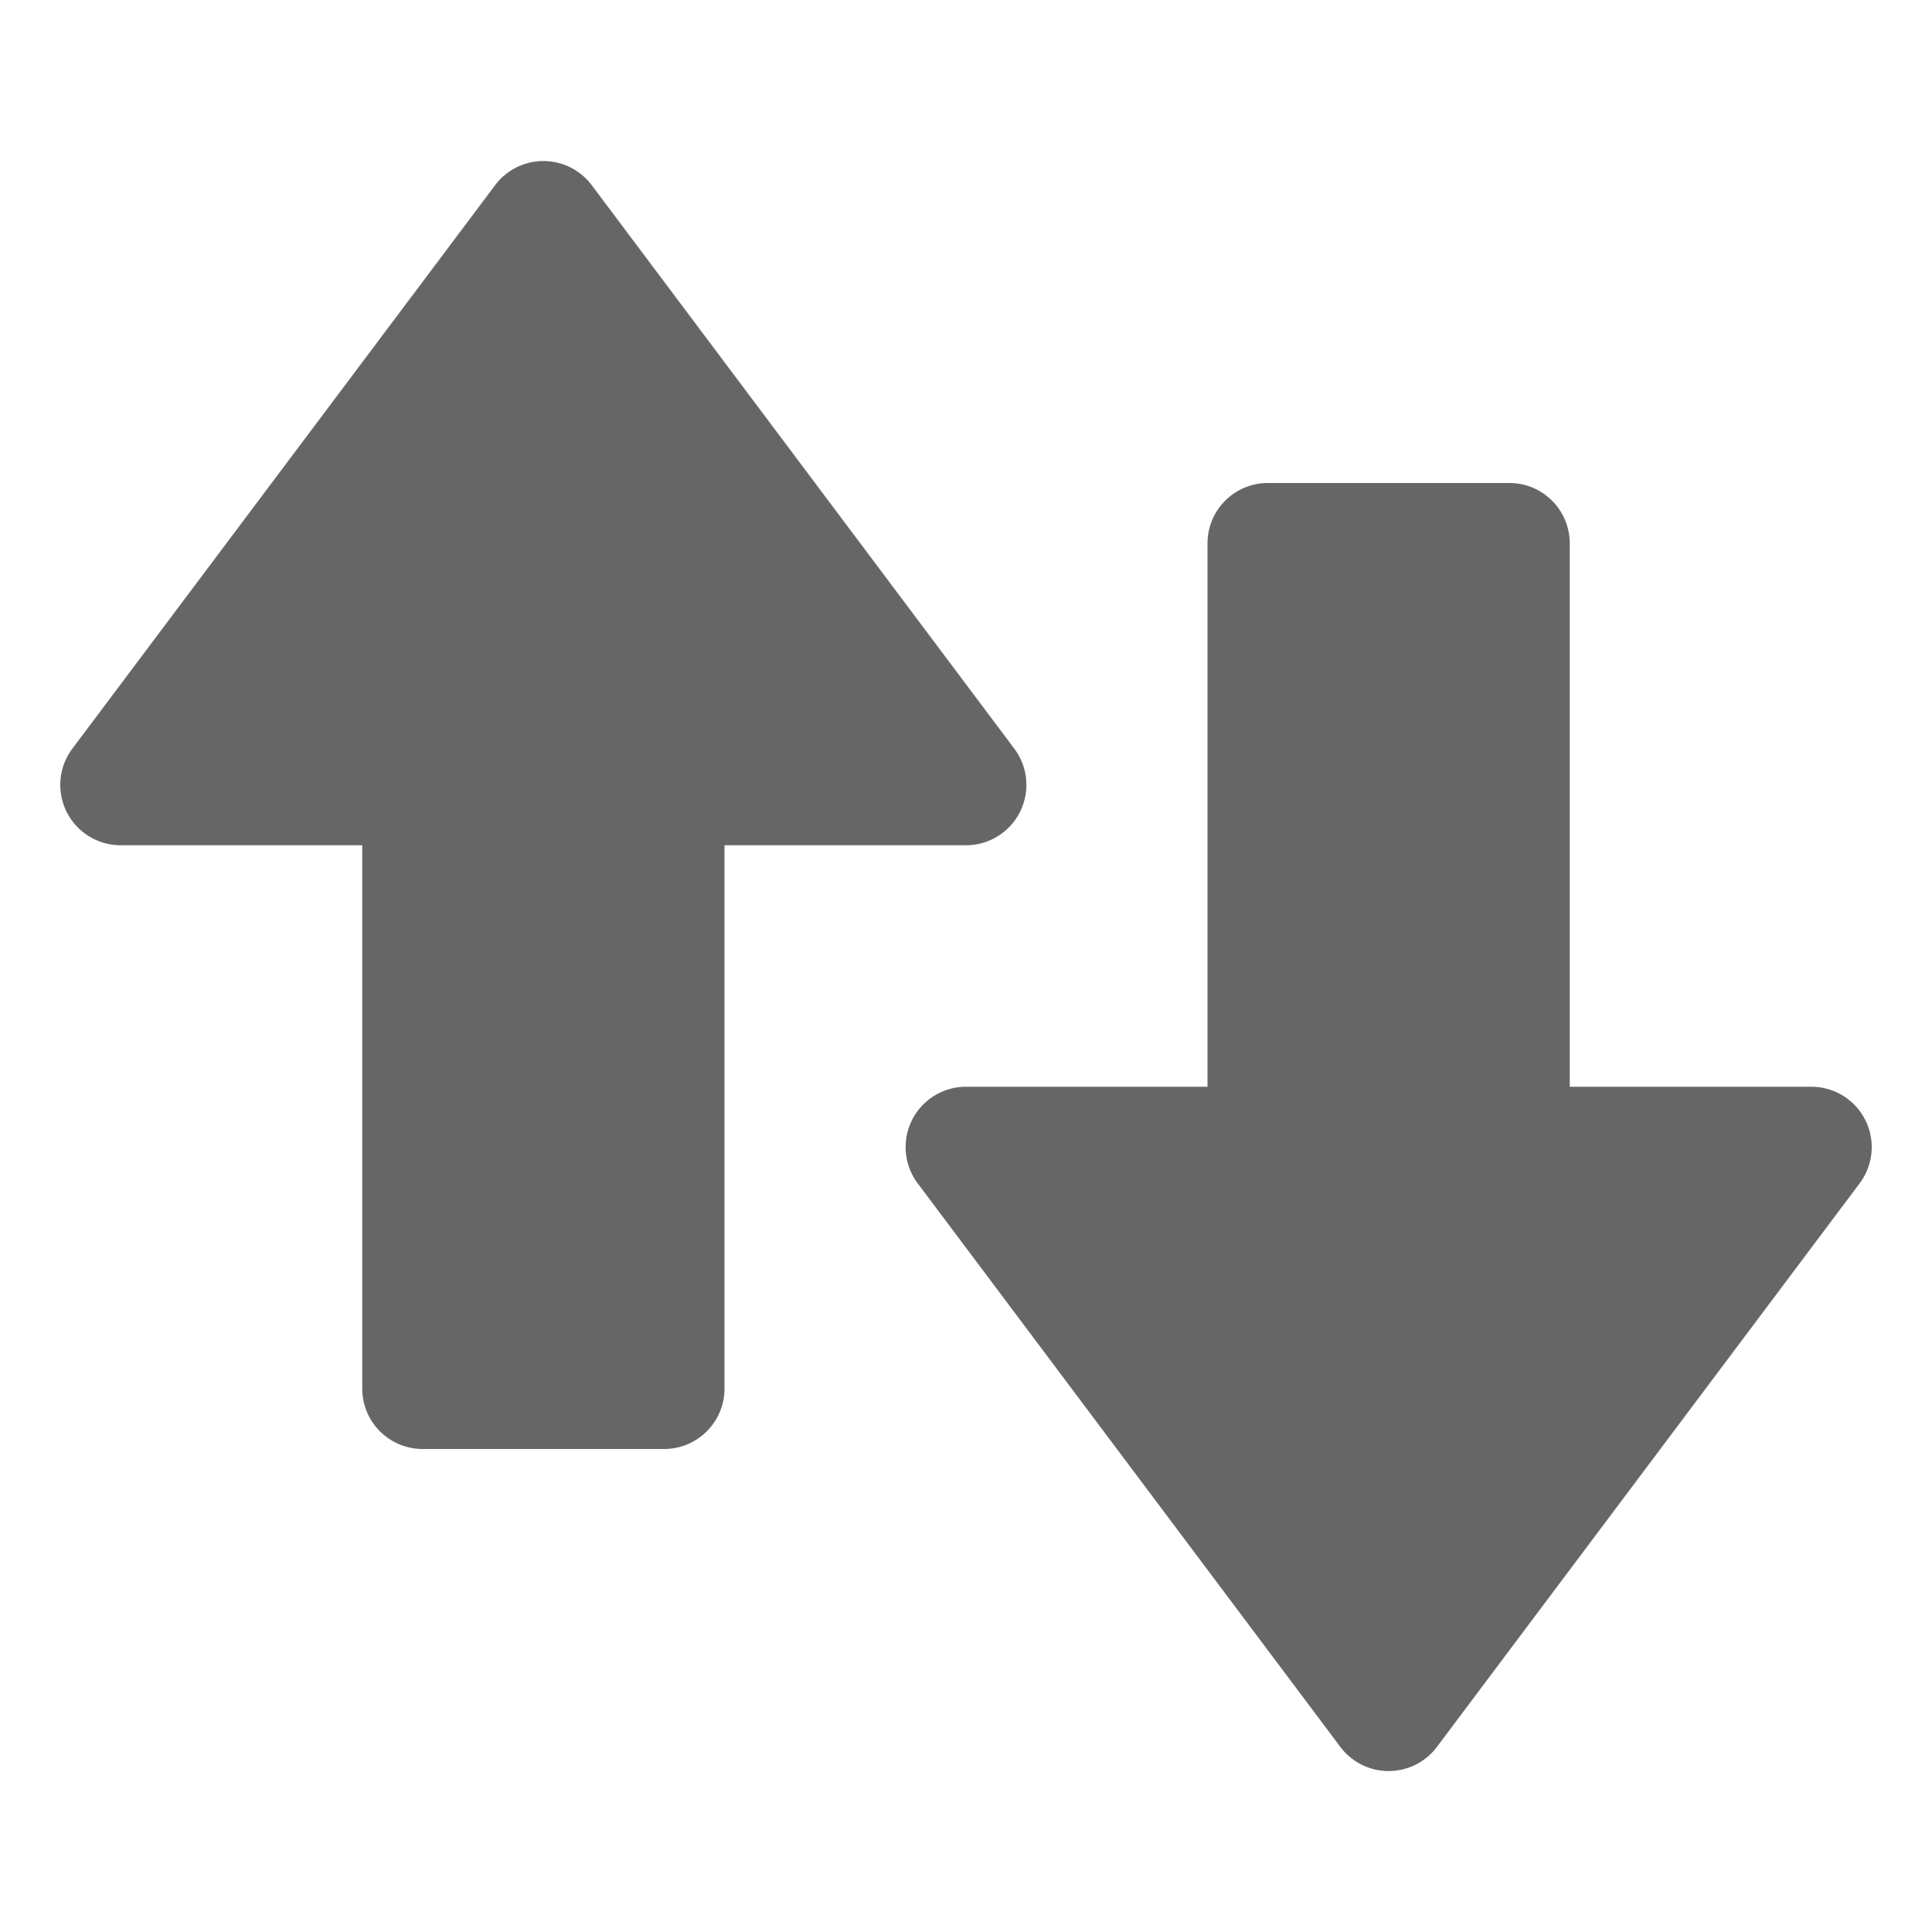 <?xml version="1.0" encoding="UTF-8" standalone="no"?>
<svg
   xmlns:dc="http://purl.org/dc/elements/1.1/"
   xmlns:cc="http://creativecommons.org/ns#"
   xmlns:rdf="http://www.w3.org/1999/02/22-rdf-syntax-ns#"
   xmlns:svg="http://www.w3.org/2000/svg"
   xmlns="http://www.w3.org/2000/svg"
   height="16"
   width="16"
   id="svg2"
   version="1.1">
  <defs
     id="defs10" />
  <g
     color="#bebebe"
     transform="translate(-653 -49)"
     id="g4">
    <path
       d="M657.514 50.334a.5.5 0 0 0-.414.2l-3.5 4.665a.5.5 0 0 0 .4.801h2v4.5a.5.5 0 0 0 .5.5h2a.5.5 0 0 0 .5-.5V56h2a.5.5 0 0 0 .4-.8l-3.5-4.667a.5.5 0 0 0-.386-.199zM663.5 53a.5.5 0 0 0-.5.5V58h-2a.5.5 0 0 0-.4.8l3.5 4.667a.5.5 0 0 0 .8 0l3.5-4.666A.5.5 0 0 0 668 58h-2v-4.5a.5.5 0 0 0-.5-.5z"
       fill="#666"
       font-family="sans-serif"
       font-weight="400"
       overflow="visible"
       style="line-height:normal;font-variant-ligatures:normal;font-variant-position:normal;font-variant-caps:normal;font-variant-numeric:normal;font-variant-alternates:normal;font-feature-settings:normal;text-indent:0;text-align:start;text-decoration-line:none;text-decoration-style:solid;text-decoration-color:#000;text-transform:none;text-orientation:mixed;shape-padding:0;isolation:auto;mix-blend-mode:normal;marker:none"
       white-space="normal"
       id="path6" />
  </g>
</svg>

